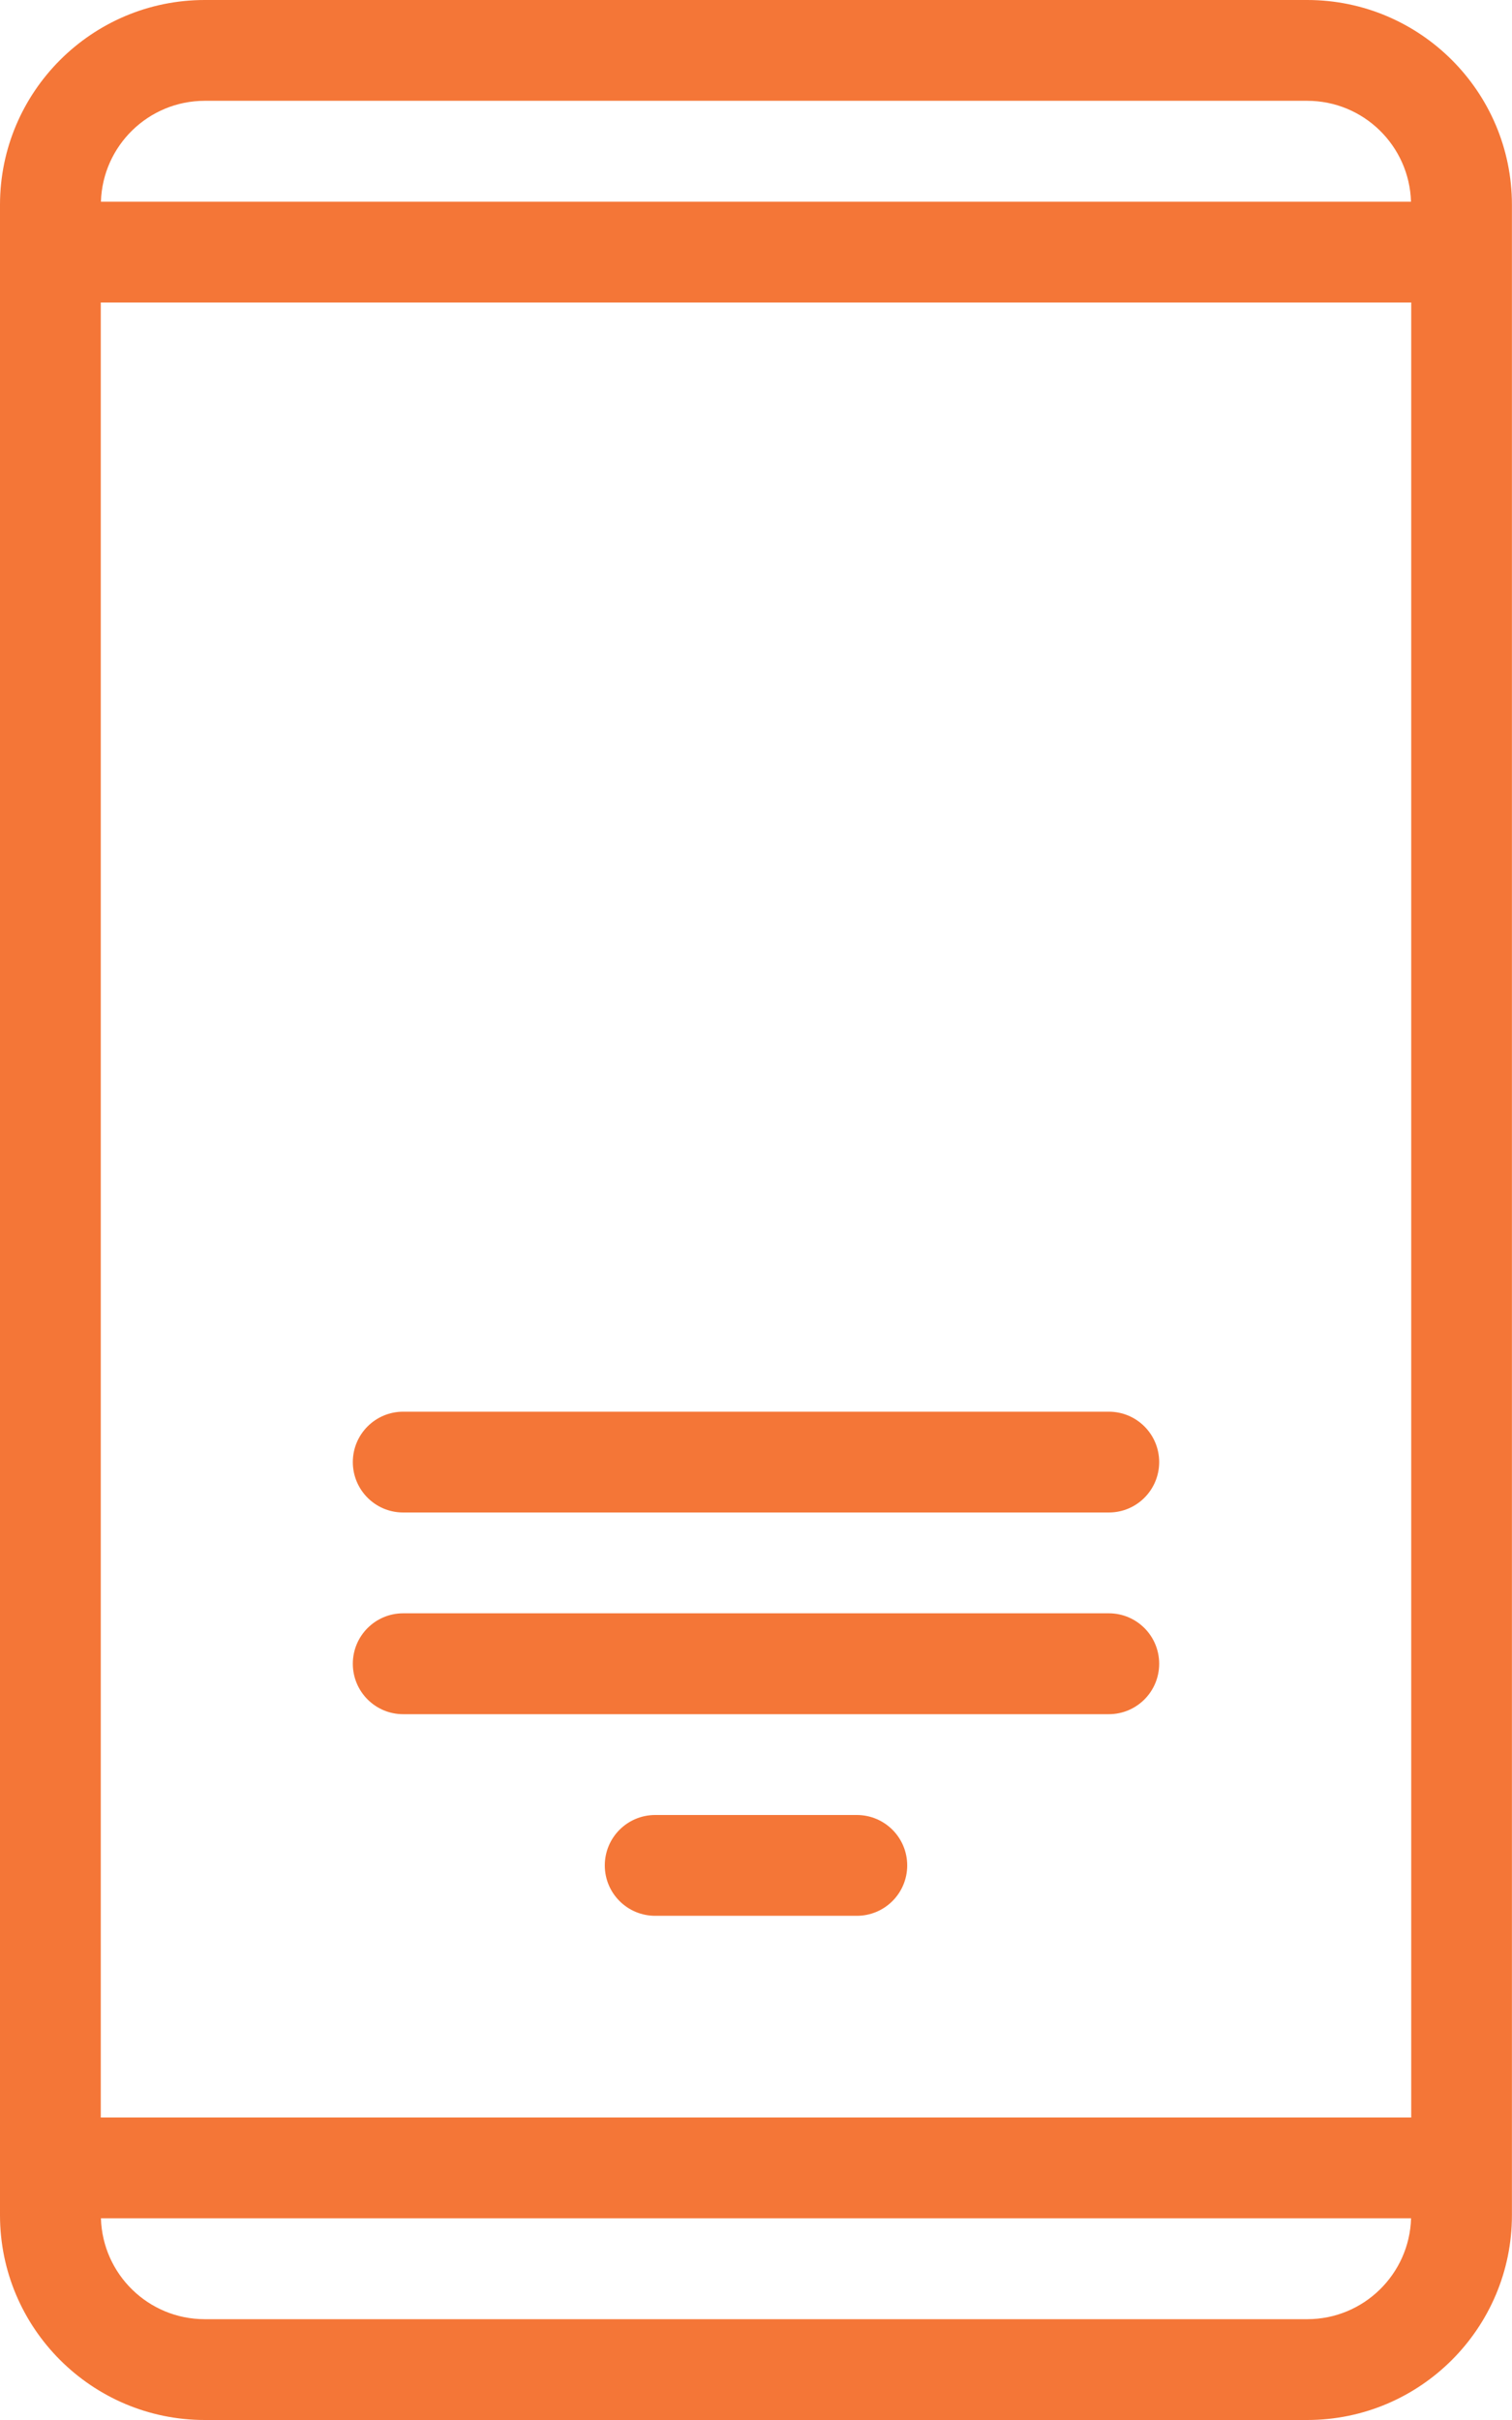 <svg width="20" height="32" viewBox="0 0 20 32" fill="none" xmlns="http://www.w3.org/2000/svg">
<g clip-path="url(#clip0_1037_2096)">
<path d="M17.292 0H2.708C1.215 0 0 1.215 0 2.708V29.292C0 30.785 1.215 32 2.708 32H17.291C18.785 32 19.999 30.785 19.999 29.292V2.708C19.999 1.215 18.785 0 17.291 0H17.292ZM2.708 1.333H17.291C18.036 1.333 18.642 1.927 18.664 2.667H1.335C1.357 1.927 1.964 1.333 2.708 1.333ZM17.291 30.667H2.708C1.963 30.667 1.357 30.073 1.335 29.333H18.665C18.643 30.073 18.036 30.667 17.292 30.667H17.291ZM18.666 28H1.333V4H18.667V28H18.666Z" fill="#F47637"/>
<path d="M14.667 20H5.333C4.965 20 4.667 19.702 4.667 19.333C4.667 18.965 4.965 18.667 5.333 18.667H14.667C15.035 18.667 15.333 18.965 15.333 19.333C15.333 19.702 15.035 20 14.667 20Z" fill="#F47637"/>
<path d="M14.667 22.667H5.333C4.965 22.667 4.667 22.369 4.667 22C4.667 21.631 4.965 21.333 5.333 21.333H14.667C15.035 21.333 15.333 21.631 15.333 22C15.333 22.369 15.035 22.667 14.667 22.667Z" fill="#F47637"/>
<path d="M11.333 25.333H8.667C8.298 25.333 8 25.035 8 24.667C8 24.298 8.298 24 8.667 24H11.333C11.702 24 12 24.298 12 24.667C12 25.035 11.702 25.333 11.333 25.333Z" fill="#F47637"/>
</g>
<defs>
<clipPath id="clip0_1037_2096">
<rect width="20" height="32" fill="white"/>
</clipPath>
</defs>
</svg>
